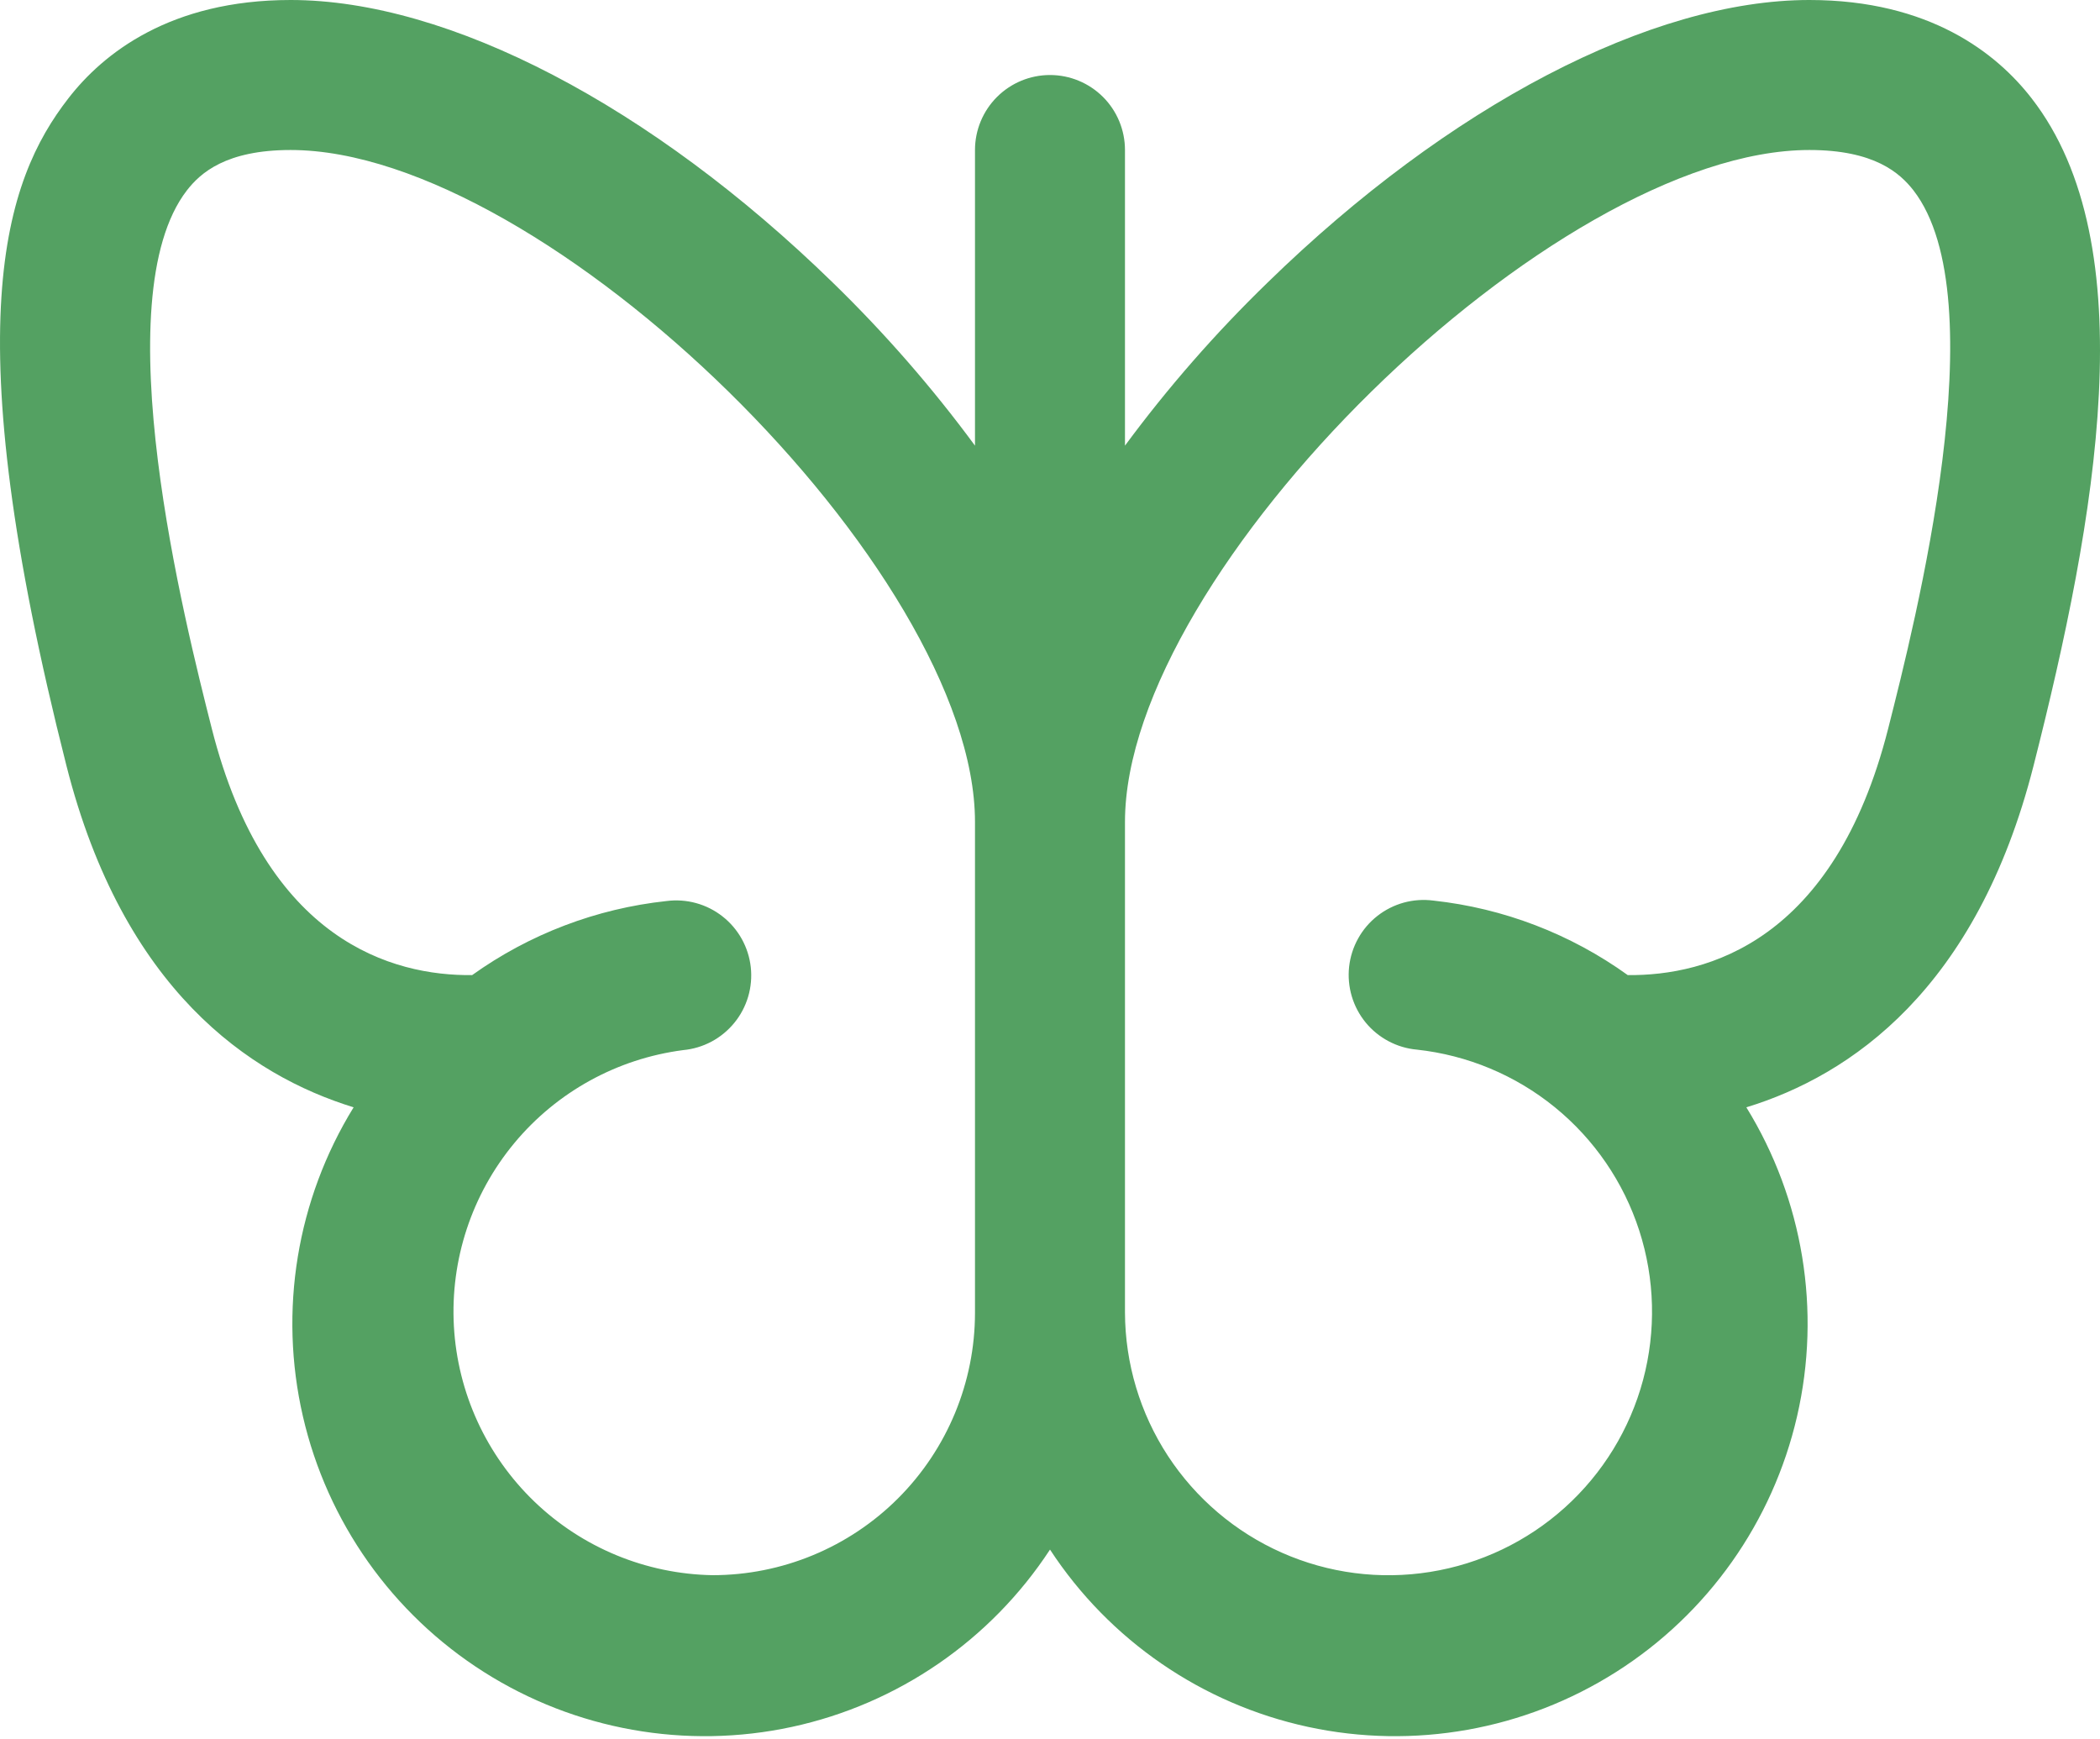 <svg width="64" height="53" viewBox="0 0 64 53" fill="none" xmlns="http://www.w3.org/2000/svg">
<path id="Vector" d="M61.914 2.994C60.857 1.629 58.811 0 55.142 0C50.328 0 44.154 3.223 38.625 8.617C37.045 10.149 35.593 11.809 34.285 13.58V4.571C34.285 3.965 34.045 3.384 33.616 2.955C33.187 2.527 32.606 2.286 32 2.286C31.394 2.286 30.812 2.527 30.384 2.955C29.955 3.384 29.714 3.965 29.714 4.571V13.58C28.41 11.809 26.962 10.15 25.386 8.617C19.854 3.223 13.68 0 8.857 0C5.189 0 3.143 1.629 2.086 2.994C0.137 5.5 -1.394 9.874 2.026 23.337C3.754 30.145 7.6 32.765 10.777 33.743C9.044 36.556 8.489 39.938 9.231 43.158C9.973 46.378 11.953 49.176 14.742 50.947C17.531 52.718 20.906 53.32 24.136 52.623C27.365 51.925 30.19 49.984 32 47.22C33.809 49.984 36.635 51.925 39.864 52.623C43.094 53.32 46.468 52.718 49.257 50.947C52.047 49.176 54.026 46.378 54.768 43.158C55.51 39.938 54.955 36.556 53.222 33.743C56.4 32.771 60.242 30.145 61.974 23.337C63.894 15.783 65.385 7.457 61.914 2.994ZM21.714 48C19.686 47.964 17.746 47.163 16.284 45.756C14.822 44.349 13.947 42.442 13.833 40.416C13.72 38.391 14.377 36.398 15.672 34.836C16.967 33.275 18.805 32.262 20.817 32C21.12 31.972 21.414 31.884 21.682 31.742C21.95 31.599 22.187 31.404 22.379 31.169C22.572 30.934 22.715 30.662 22.801 30.371C22.887 30.08 22.914 29.774 22.881 29.472C22.847 29.17 22.754 28.878 22.606 28.612C22.458 28.347 22.259 28.113 22.02 27.926C21.781 27.738 21.507 27.6 21.215 27.52C20.922 27.439 20.615 27.418 20.314 27.457C18.177 27.686 16.136 28.464 14.389 29.714C11.98 29.74 8.103 28.694 6.457 22.211C5.634 18.968 3.143 9.103 5.697 5.8C6.106 5.274 6.883 4.571 8.857 4.571C16.648 4.571 29.714 17.394 29.714 25.048V40C29.714 42.121 28.871 44.156 27.371 45.657C25.871 47.157 23.836 48 21.714 48ZM57.542 22.211C55.894 28.694 52.02 29.737 49.608 29.714C47.862 28.458 45.821 27.675 43.682 27.443C43.381 27.404 43.075 27.425 42.782 27.505C42.489 27.586 42.215 27.724 41.976 27.912C41.737 28.099 41.538 28.332 41.391 28.598C41.243 28.863 41.15 29.156 41.116 29.458C41.083 29.76 41.11 30.065 41.196 30.357C41.282 30.648 41.425 30.919 41.617 31.155C41.809 31.39 42.047 31.585 42.315 31.727C42.583 31.87 42.877 31.958 43.18 31.985C44.721 32.152 46.181 32.761 47.384 33.739C48.587 34.718 49.481 36.023 49.958 37.498C50.435 38.973 50.475 40.555 50.074 42.053C49.672 43.55 48.845 44.899 47.693 45.937C46.541 46.975 45.114 47.657 43.583 47.901C42.051 48.146 40.483 47.942 39.065 47.314C37.647 46.686 36.442 45.661 35.593 44.364C34.745 43.066 34.291 41.55 34.285 40V25.048C34.285 17.394 47.34 4.571 55.142 4.571C57.128 4.571 57.902 5.274 58.314 5.8C60.871 9.103 58.365 18.968 57.542 22.211Z" fill="#54A162"/>
</svg>
